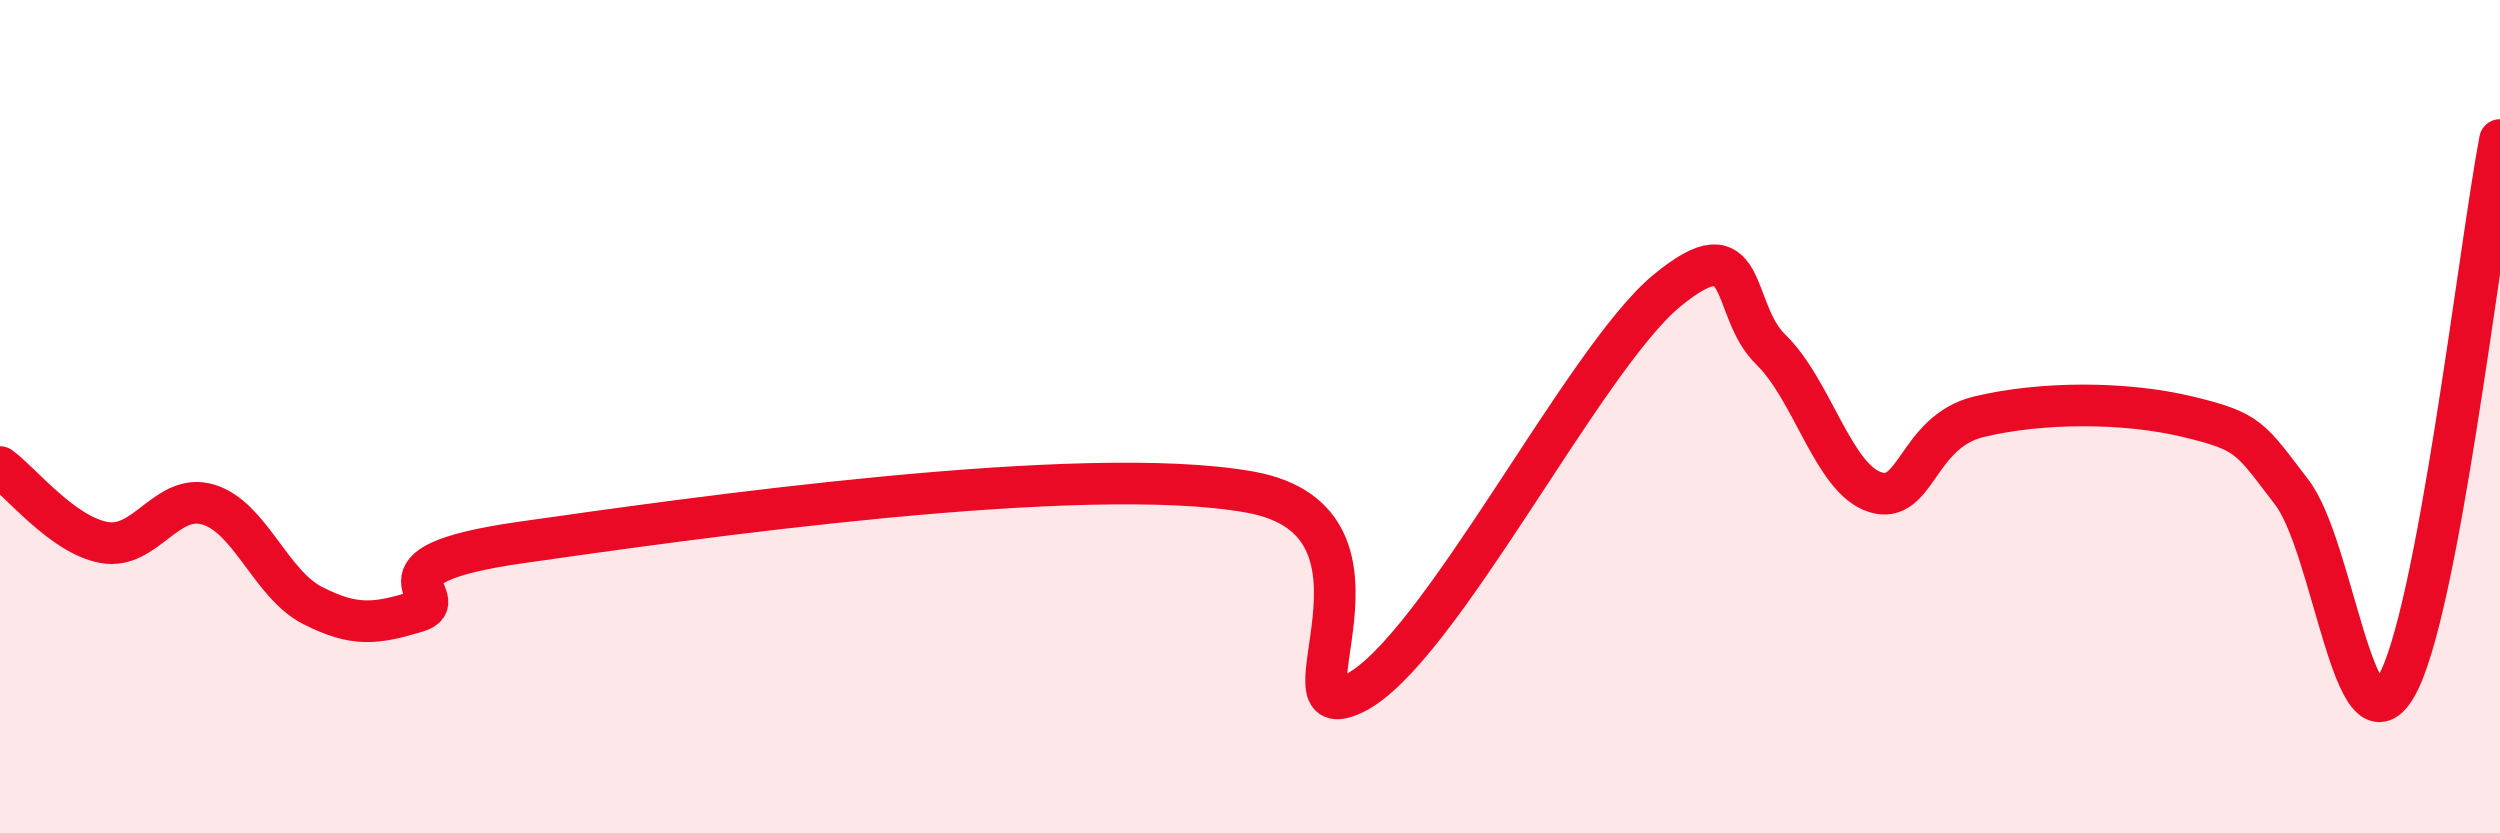 
    <svg width="60" height="20" viewBox="0 0 60 20" xmlns="http://www.w3.org/2000/svg">
      <path
        d="M 0,11.21 C 0.5,11.57 1.5,12.84 2.5,13.02 C 3.5,13.2 4,11.81 5,12.11 C 6,12.41 6.5,14.02 7.5,14.53 C 8.5,15.04 9,14.98 10,14.68 C 11,14.38 8.5,13.59 12.5,13.02 C 16.5,12.45 26,11.09 30,11.81 C 34,12.53 30.5,17.61 32.5,16.64 C 34.5,15.67 38,8.63 40,6.98 C 42,5.33 41.5,7.42 42.5,8.39 C 43.5,9.36 44,11.49 45,11.81 C 46,12.13 46,10.36 47.5,10 C 49,9.64 51,9.64 52.5,10 C 54,10.36 54,10.51 55,11.81 C 56,13.11 56.5,18.18 57.5,16.49 C 58.5,14.8 59.5,5.99 60,3.36L60 20L0 20Z"
        fill="#EB0A25"
        opacity="0.1"
        stroke-linecap="round"
        stroke-linejoin="round"
      />
      <path
        d="M 0,11.21 C 0.5,11.57 1.5,12.84 2.5,13.02 C 3.5,13.2 4,11.81 5,12.11 C 6,12.41 6.5,14.02 7.5,14.53 C 8.5,15.04 9,14.98 10,14.68 C 11,14.38 8.5,13.59 12.5,13.02 C 16.5,12.45 26,11.09 30,11.81 C 34,12.53 30.5,17.61 32.5,16.64 C 34.5,15.67 38,8.63 40,6.98 C 42,5.33 41.5,7.42 42.5,8.39 C 43.5,9.36 44,11.49 45,11.81 C 46,12.13 46,10.36 47.5,10 C 49,9.64 51,9.64 52.5,10 C 54,10.36 54,10.51 55,11.81 C 56,13.11 56.5,18.18 57.5,16.49 C 58.5,14.8 59.5,5.99 60,3.36"
        stroke="#EB0A25"
        stroke-width="1"
        fill="none"
        stroke-linecap="round"
        stroke-linejoin="round"
      />
    </svg>
  